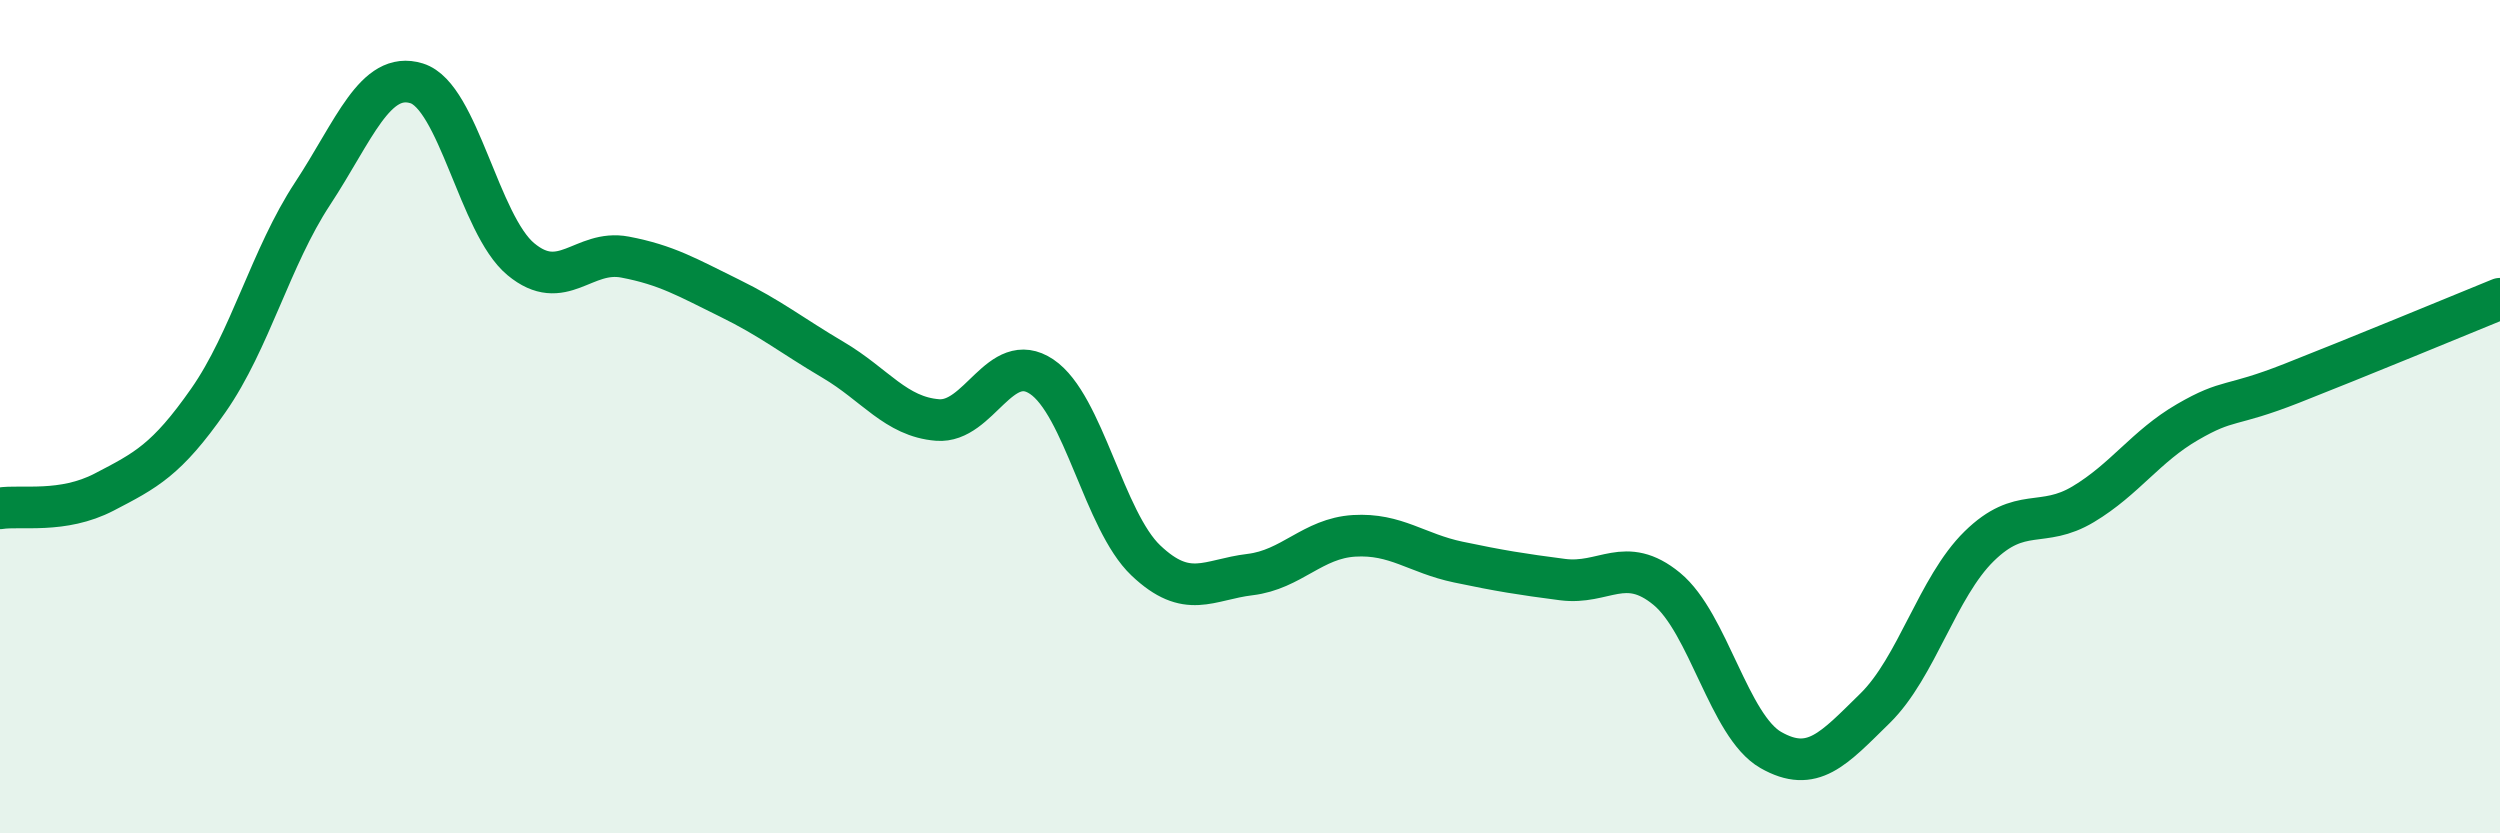 
    <svg width="60" height="20" viewBox="0 0 60 20" xmlns="http://www.w3.org/2000/svg">
      <path
        d="M 0,12.2 C 0.5,12.12 1.5,12.33 2.5,11.81 C 3.5,11.29 4,11.04 5,9.61 C 6,8.18 6.5,6.17 7.5,4.65 C 8.5,3.13 9,1.69 10,2 C 11,2.31 11.5,5.39 12.5,6.22 C 13.5,7.05 14,5.98 15,6.17 C 16,6.36 16.5,6.66 17.5,7.15 C 18.5,7.64 19,8.05 20,8.64 C 21,9.23 21.5,10 22.5,10.08 C 23.5,10.16 24,8.37 25,9.04 C 26,9.71 26.5,12.5 27.5,13.45 C 28.5,14.4 29,13.91 30,13.79 C 31,13.67 31.5,12.92 32.5,12.86 C 33.5,12.8 34,13.28 35,13.49 C 36,13.7 36.5,13.78 37.5,13.91 C 38.5,14.04 39,13.31 40,14.13 C 41,14.95 41.5,17.43 42.5,18 C 43.5,18.57 44,17.98 45,17 C 46,16.02 46.5,14.09 47.5,13.11 C 48.5,12.13 49,12.7 50,12.1 C 51,11.5 51.5,10.71 52.5,10.13 C 53.5,9.55 53.5,9.79 55,9.2 C 56.5,8.61 59,7.58 60,7.17L60 20L0 20Z"
        fill="#008740"
        opacity="0.1"
        stroke-linecap="round"
        stroke-linejoin="round"
      />
      <path
        d="M 0,12.2 C 0.5,12.12 1.5,12.33 2.5,11.81 C 3.5,11.29 4,11.04 5,9.61 C 6,8.18 6.5,6.17 7.5,4.65 C 8.5,3.13 9,1.69 10,2 C 11,2.31 11.5,5.39 12.5,6.22 C 13.5,7.05 14,5.98 15,6.17 C 16,6.36 16.5,6.66 17.5,7.15 C 18.5,7.64 19,8.05 20,8.64 C 21,9.23 21.5,10 22.5,10.08 C 23.5,10.16 24,8.37 25,9.04 C 26,9.71 26.5,12.5 27.5,13.45 C 28.5,14.4 29,13.91 30,13.79 C 31,13.67 31.5,12.92 32.5,12.86 C 33.5,12.8 34,13.28 35,13.49 C 36,13.7 36.5,13.78 37.5,13.91 C 38.5,14.04 39,13.31 40,14.13 C 41,14.95 41.5,17.43 42.5,18 C 43.5,18.57 44,17.98 45,17 C 46,16.02 46.5,14.09 47.5,13.11 C 48.5,12.13 49,12.7 50,12.1 C 51,11.5 51.5,10.71 52.5,10.13 C 53.5,9.55 53.5,9.79 55,9.2 C 56.5,8.61 59,7.58 60,7.17"
        stroke="#008740"
        stroke-width="1"
        fill="none"
        stroke-linecap="round"
        stroke-linejoin="round"
      />
    </svg>
  